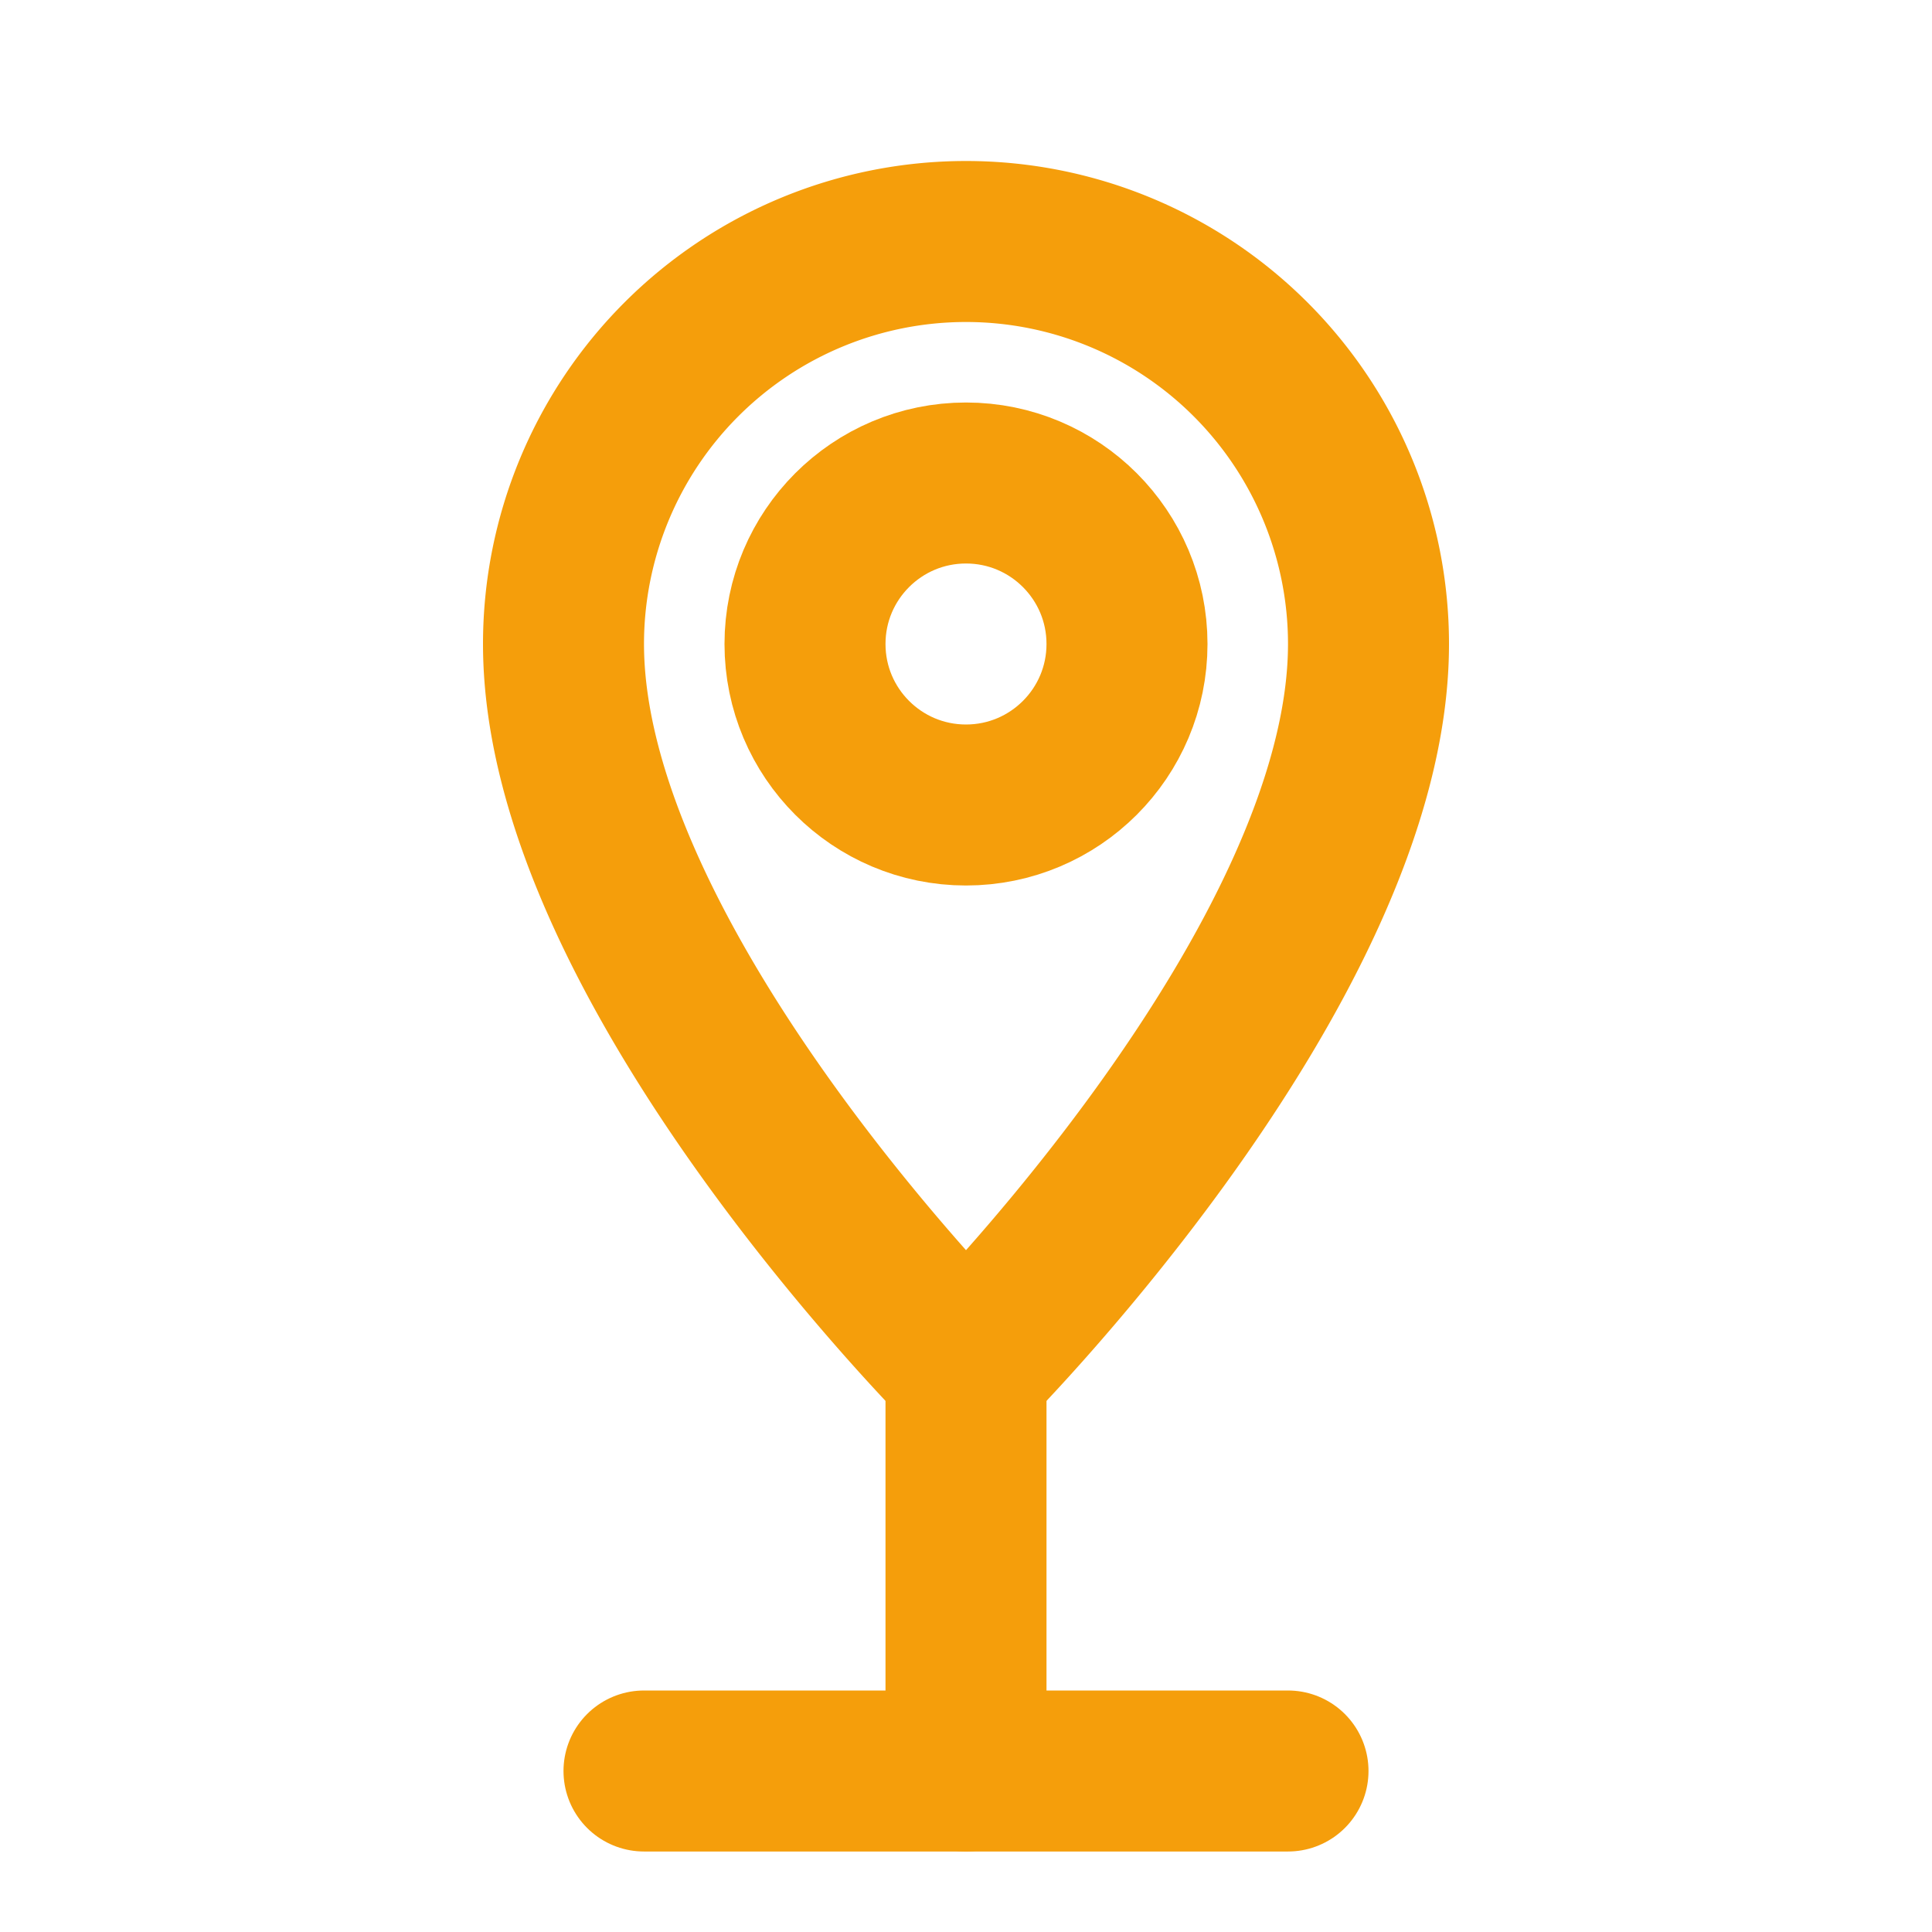 
<svg xmlns="http://www.w3.org/2000/svg" viewBox="0 0 24 24" fill="none" stroke="#f59e0b" stroke-width="2" stroke-linecap="round" stroke-linejoin="round">
  <path d="M8 22h8"></path>
  <path d="M12 17v5"></path>
  <path d="M17 8c0 4-5 9-5 9s-5-5-5-9a5 5 0 0 1 10 0Z"></path>
  <circle cx="12" cy="8" r="2"></circle>
</svg>
